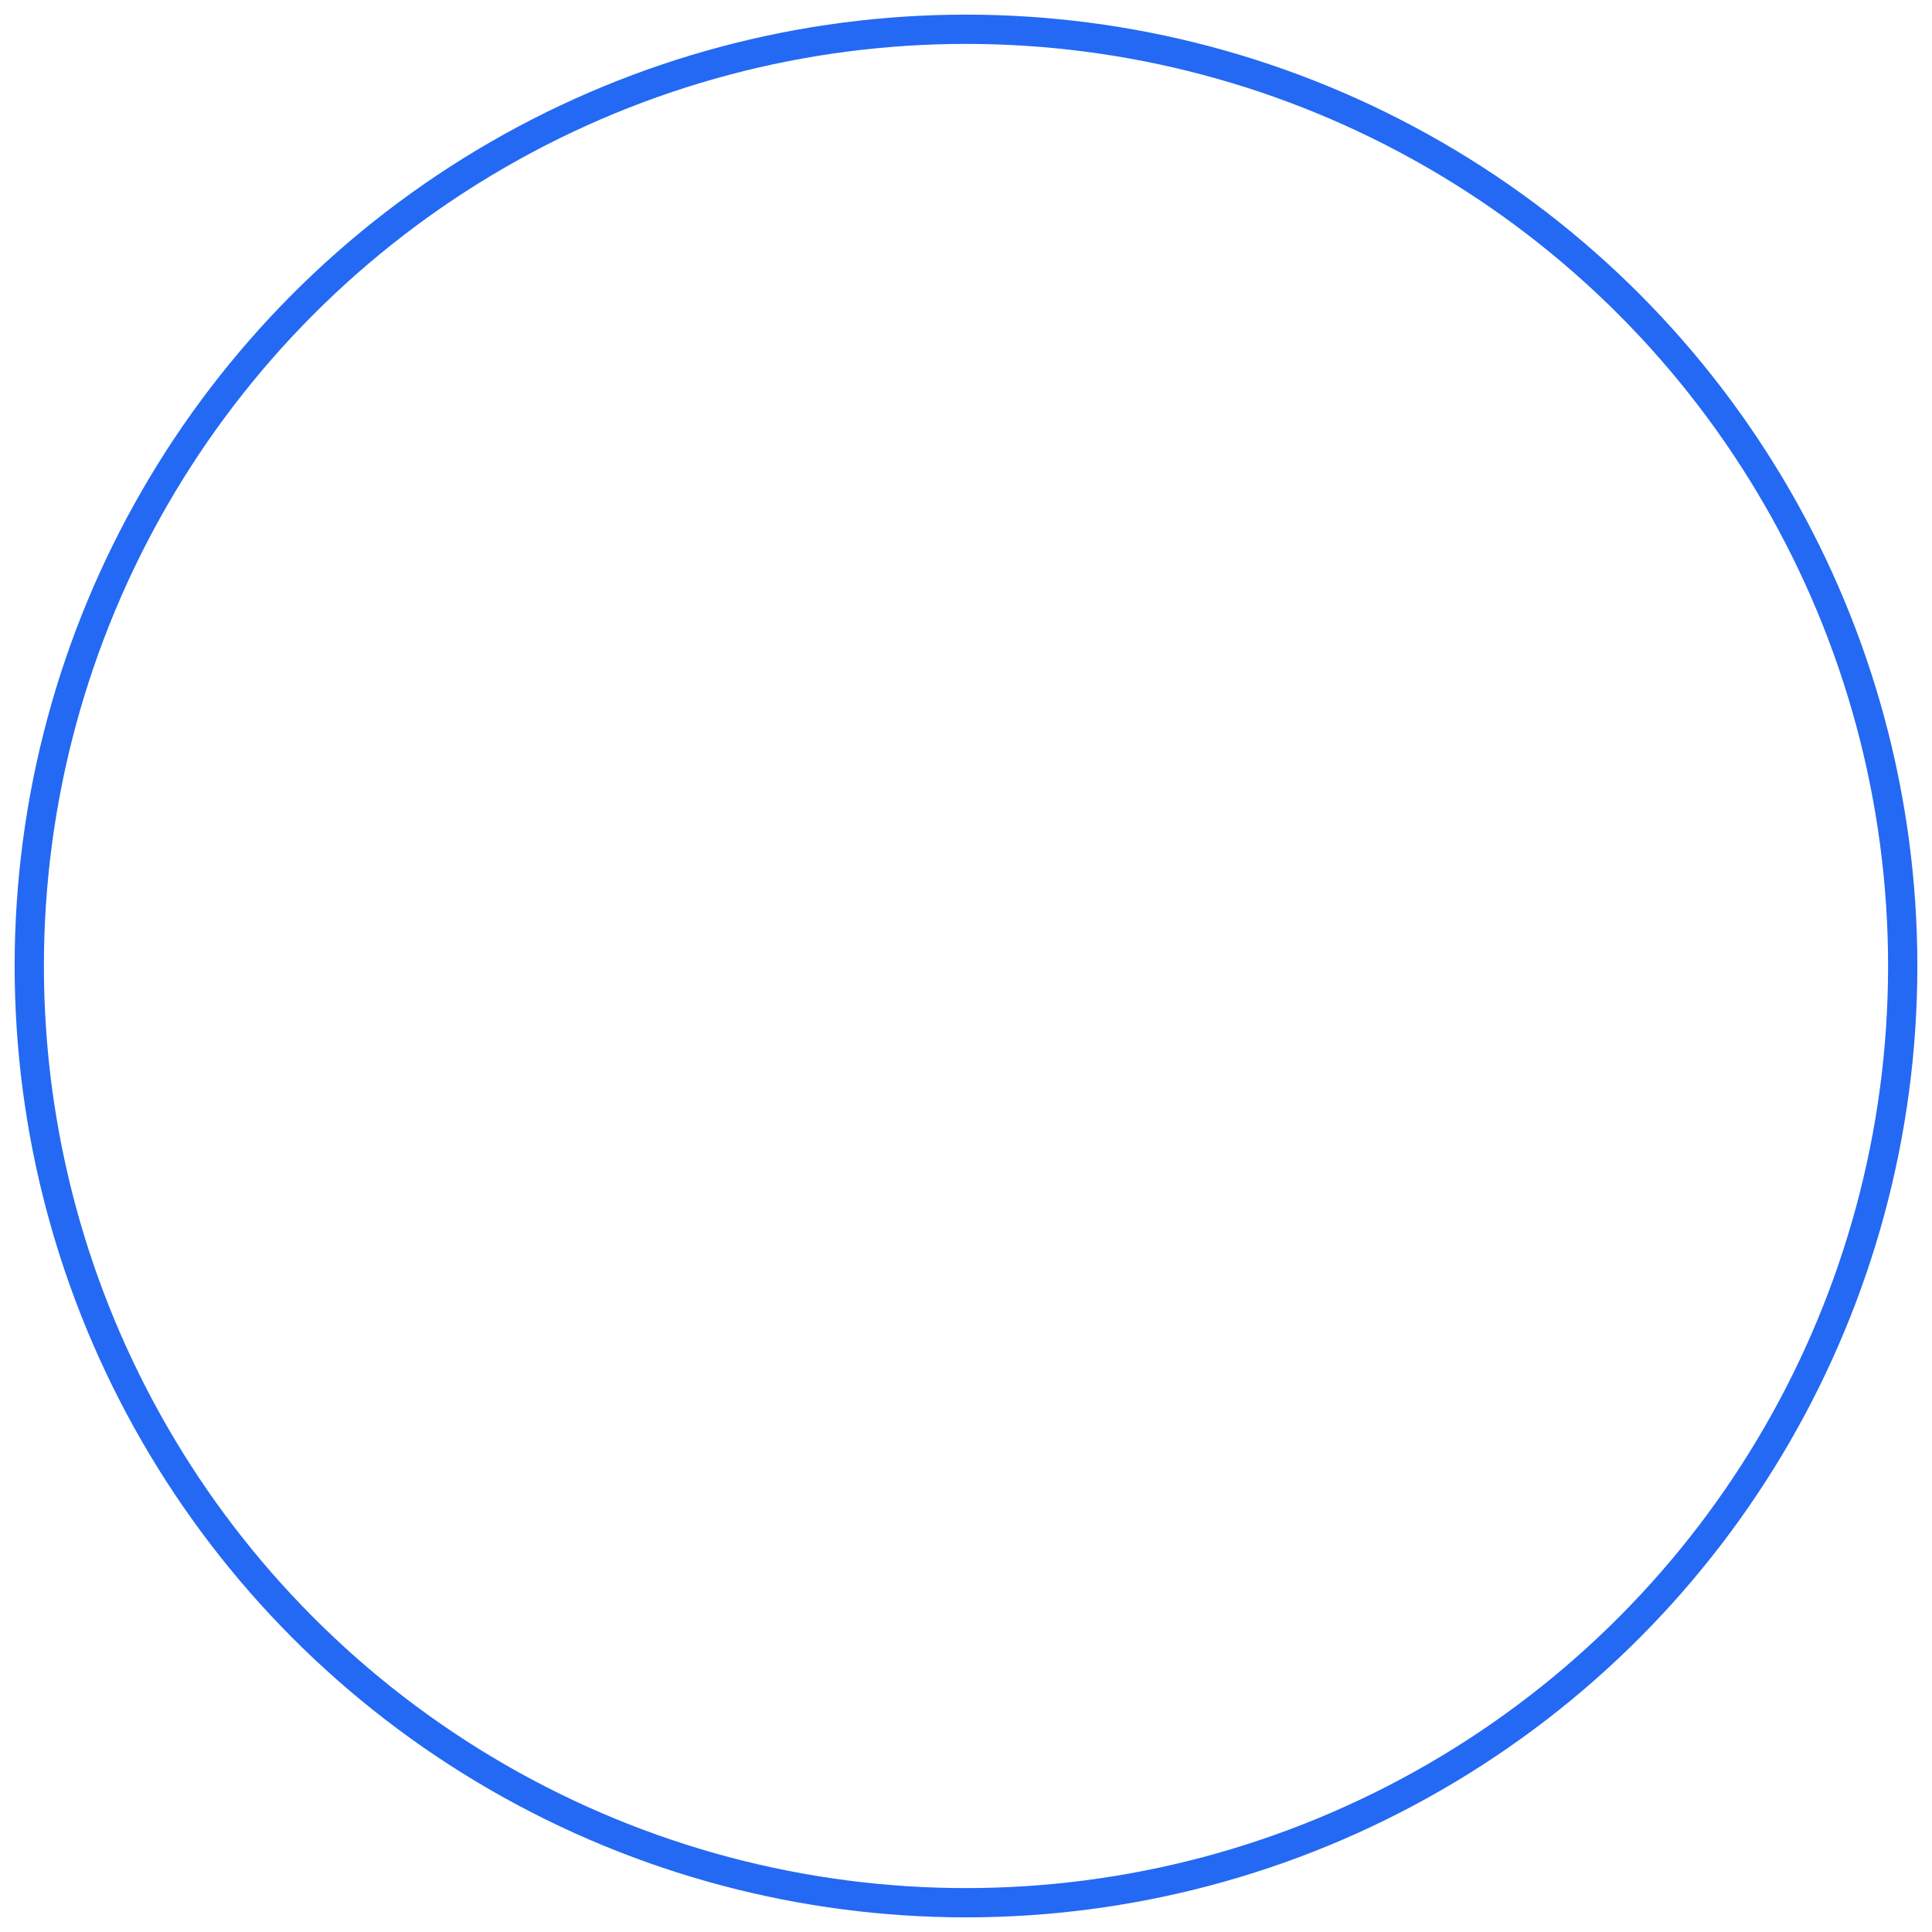 <?xml version="1.0" encoding="UTF-8"?>
<svg width="66px" height="66px" viewBox="0 0 66 66" version="1.1" xmlns="http://www.w3.org/2000/svg" xmlns:xlink="http://www.w3.org/1999/xlink">
    
    <title>编组 11</title>
    <desc>Created with Sketch.</desc>
    <defs>
        <polygon id="path-1" points="0 -3.55271368e-15 36 -3.55271368e-15 36 31.2 0 31.2"></polygon>
    </defs>
    <g id="页面-1" stroke="none" stroke-width="1" fill="none" fill-rule="evenodd">
        <g id="空中课堂" transform="translate(-1378, -2403)">
            <g id="编组-11" transform="translate(1379, 2404)">
                <circle id="椭圆形备份-13" stroke="#2469F3" cx="32" cy="32" r="32"></circle>
                <g id="编组" transform="translate(14, 16)">
                    <mask id="mask-2" fill="white">
                        <use xlink:href="https://www.dei34h.com/obdlpt/video/solution/images8/#path-1"></use>
                    </mask>
                    <g id="Clip-2"></g>
                    <path d="M1.8,27.6 L34.2,27.6 C35.195,27.6 36,28.406 36,29.4 C36,30.394 35.195,31.2 34.2,31.2 L1.8,31.2 C0.806,31.2 -0,30.394 -0,29.4 C-0,28.406 0.806,27.6 1.8,27.6 L1.8,27.6 Z M25.529,9.003 C25.141,8.756 24.667,8.682 24.223,8.801 C23.779,8.92 23.404,9.22 23.192,9.627 L18.974,17.715 C18.542,18.542 18.815,19.562 19.6,20.064 L19.72,20.141 C20.108,20.388 20.581,20.462 21.026,20.343 C21.471,20.225 21.845,19.925 22.058,19.517 L26.276,11.429 C26.706,10.602 26.435,9.582 25.649,9.08 L25.529,9.003 Z M17.481,3.859 C17.093,3.612 16.619,3.538 16.175,3.657 C15.73,3.776 15.356,4.076 15.143,4.483 L10.925,12.572 C10.494,13.398 10.766,14.417 11.551,14.919 L11.671,14.996 C12.059,15.245 12.533,15.318 12.978,15.199 C13.422,15.08 13.796,14.781 14.009,14.372 L18.227,6.285 C18.658,5.457 18.386,4.439 17.601,3.936 L17.481,3.859 Z M2.401,-0 L32.401,-0 C33.355,-0 34.271,0.379 34.946,1.054 C35.621,1.73 36,2.645 36,3.6 L36,22.8 C36,24.125 34.926,25.2 33.6,25.2 L2.401,25.2 C1.074,25.2 -0,24.125 -0,22.8 L-0,2.4 C-0,1.763 0.253,1.153 0.703,0.703 C1.154,0.253 1.764,-0 2.401,-0 L2.401,-0 Z" id="Fill-1" fill="#2469F3" mask="url(#mask-2)"></path>
                </g>
            </g>
        </g>
    </g>
</svg>